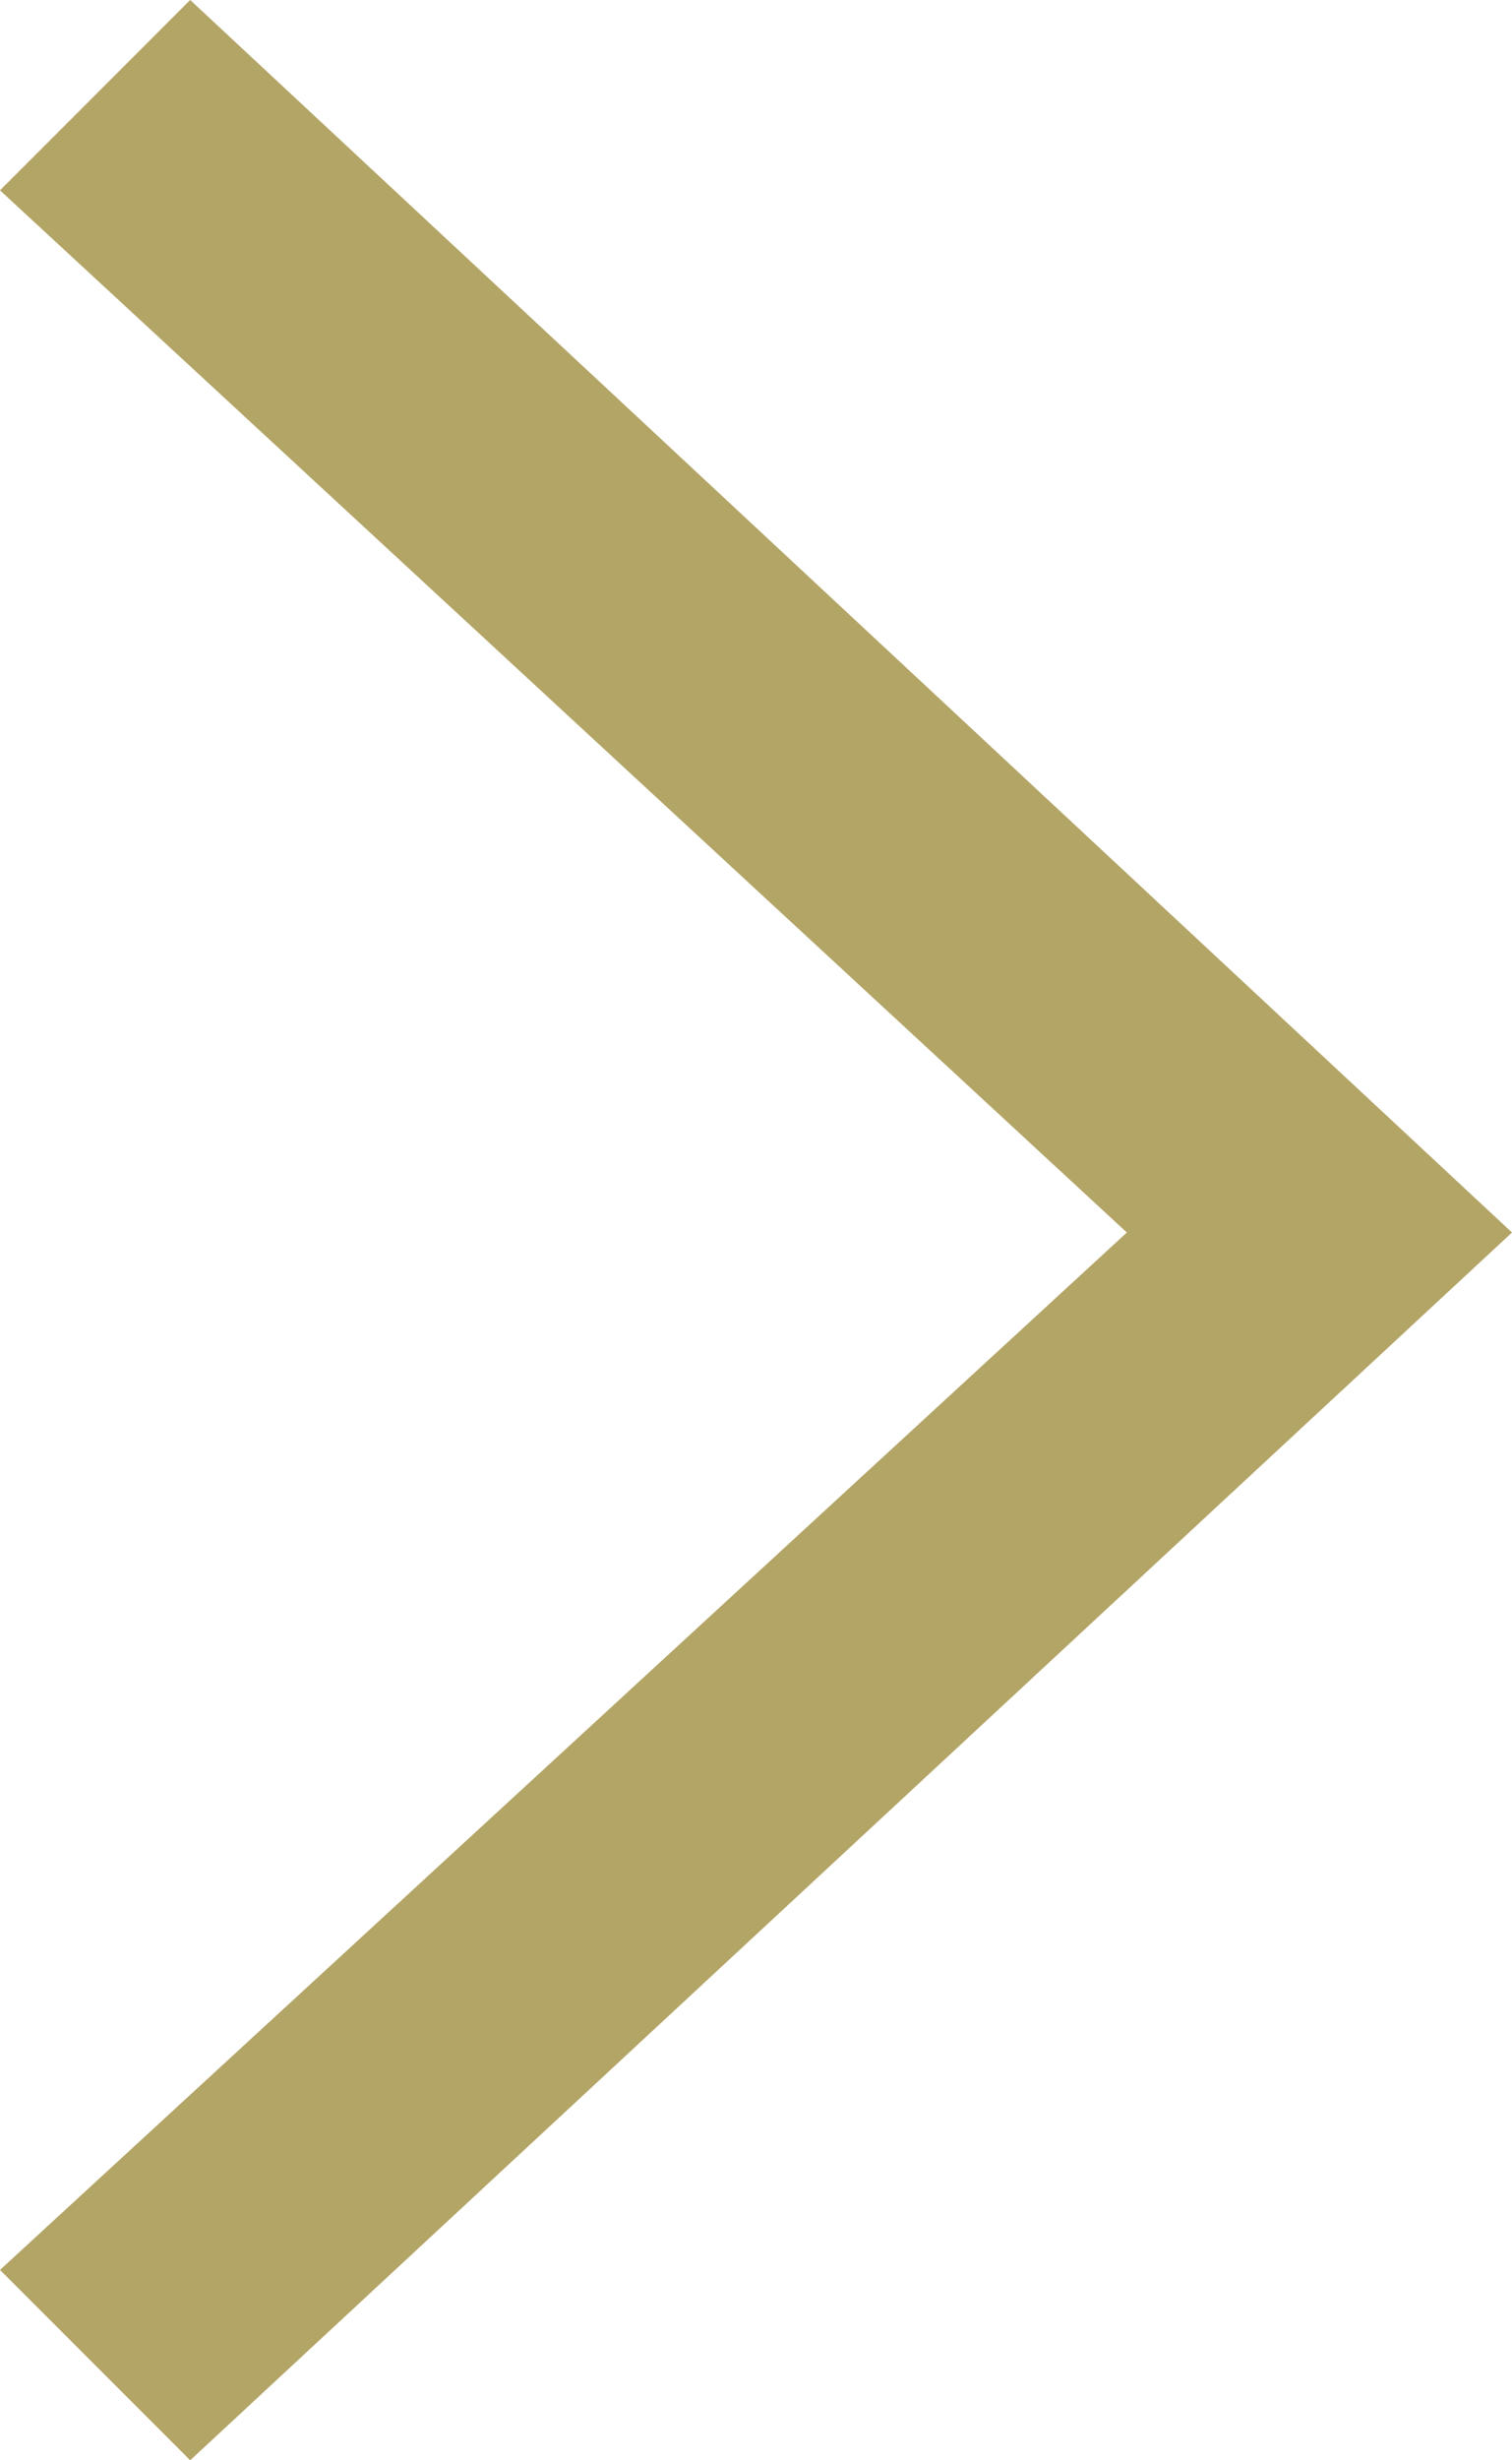 <?xml version="1.0" encoding="utf-8"?>
<!-- Generator: Adobe Illustrator 25.2.3, SVG Export Plug-In . SVG Version: 6.00 Build 0)  -->
<svg version="1.1" id="グループ_24" xmlns="http://www.w3.org/2000/svg" xmlns:xlink="http://www.w3.org/1999/xlink" x="0px"
	 y="0px" viewBox="0 0 31.8 51.7" style="enable-background:new 0 0 31.8 51.7;" xml:space="preserve">
<style type="text/css">
	.st0{fill:#B3A566;}
</style>
<polygon class="st0" points="4,0 0,4 23.7,25.9 0,47.7 4,51.7 31.8,25.9 "/>
</svg>

